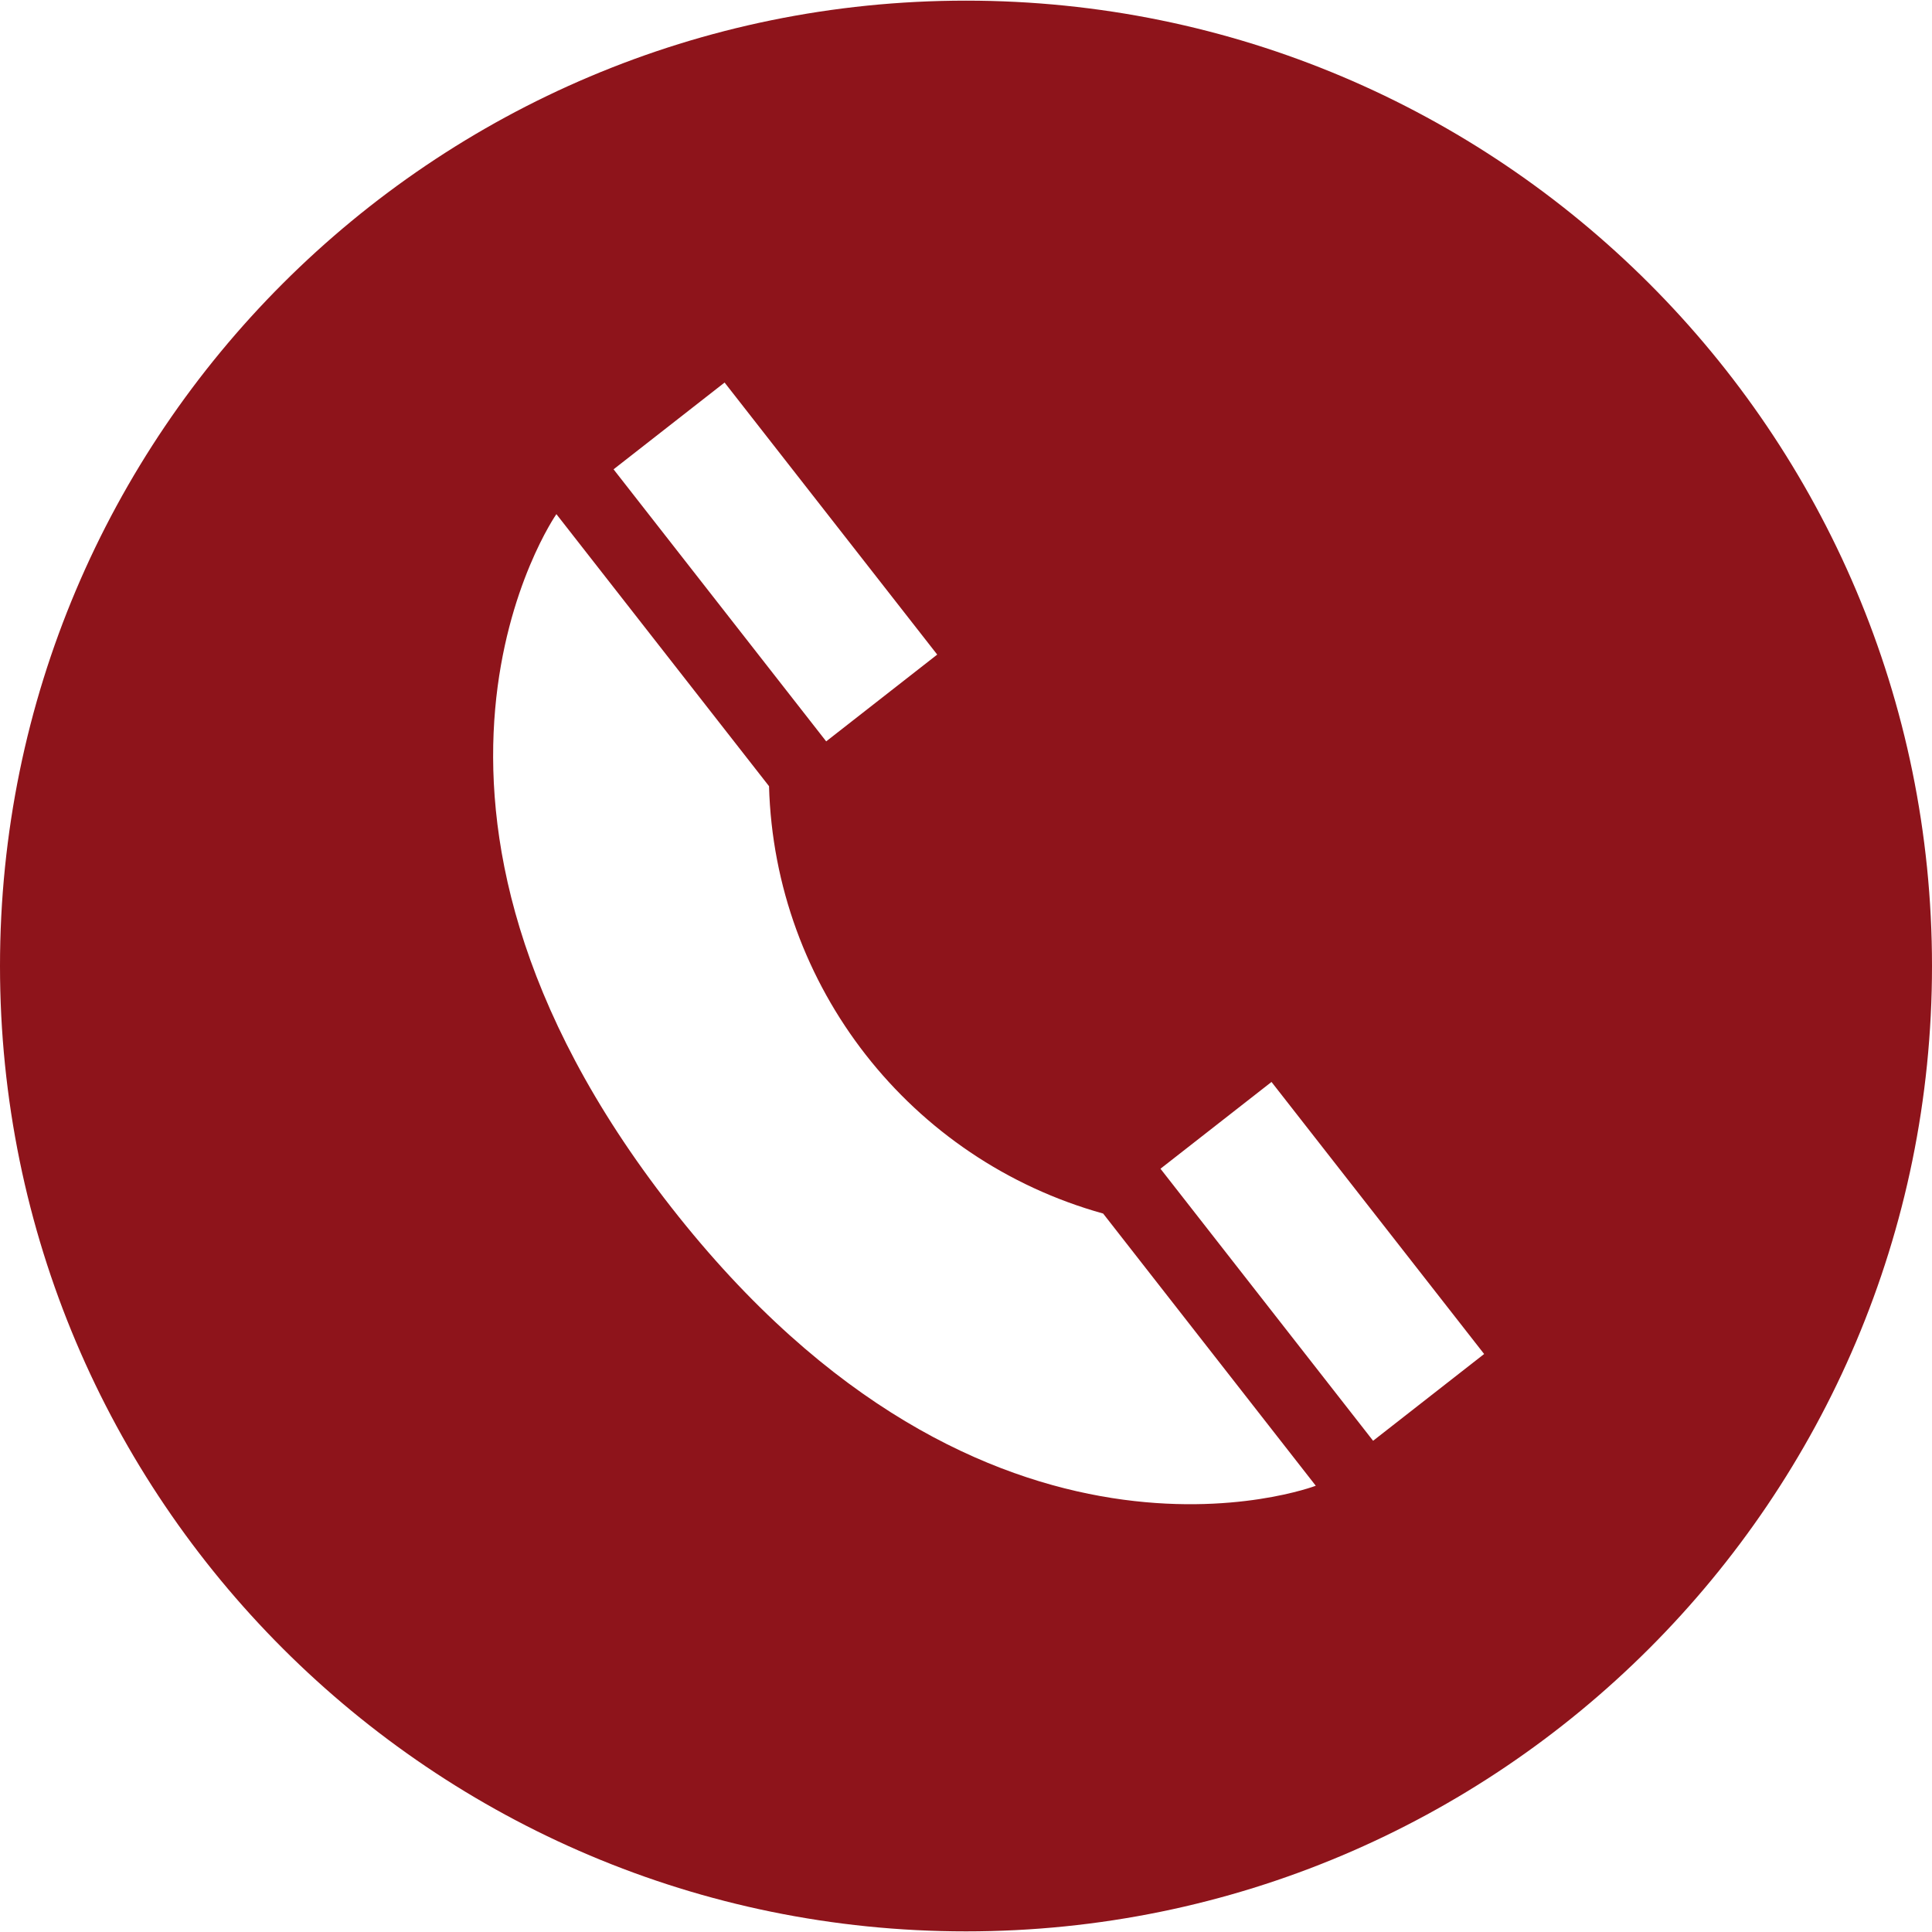 <svg width="800" height="800" viewBox="0 0 800 800" fill="none" xmlns="http://www.w3.org/2000/svg">
<g clip-path="url(#clip0_105_120)">
<path d="M400 0.266C620.914 0.266 800 179.234 800 400.003C800 620.772 620.914 799.74 400 799.74C179.086 799.74 0 620.772 0 400.003C9.90259e-05 179.234 179.086 0.266 400 0.266ZM230.388 212.893C230.326 212.981 147.011 332.467 277.888 499.83C408.813 667.255 544.838 615.218 544.838 615.218L456.787 502.505C376.85 480.242 320.75 408.492 318.438 325.542L230.388 212.893ZM480.529 483.946L568.573 596.596L614.547 560.664L526.503 448.014L480.529 483.946ZM254.062 194.335L342.105 306.985L388.08 271.053L300.036 158.403L254.062 194.335Z" fill="#8E141B"/>
</g>
<defs>
<clipPath id="clip0_105_120">
<rect width="800" height="800" fill="white"/>
</clipPath>
</defs>
</svg>
